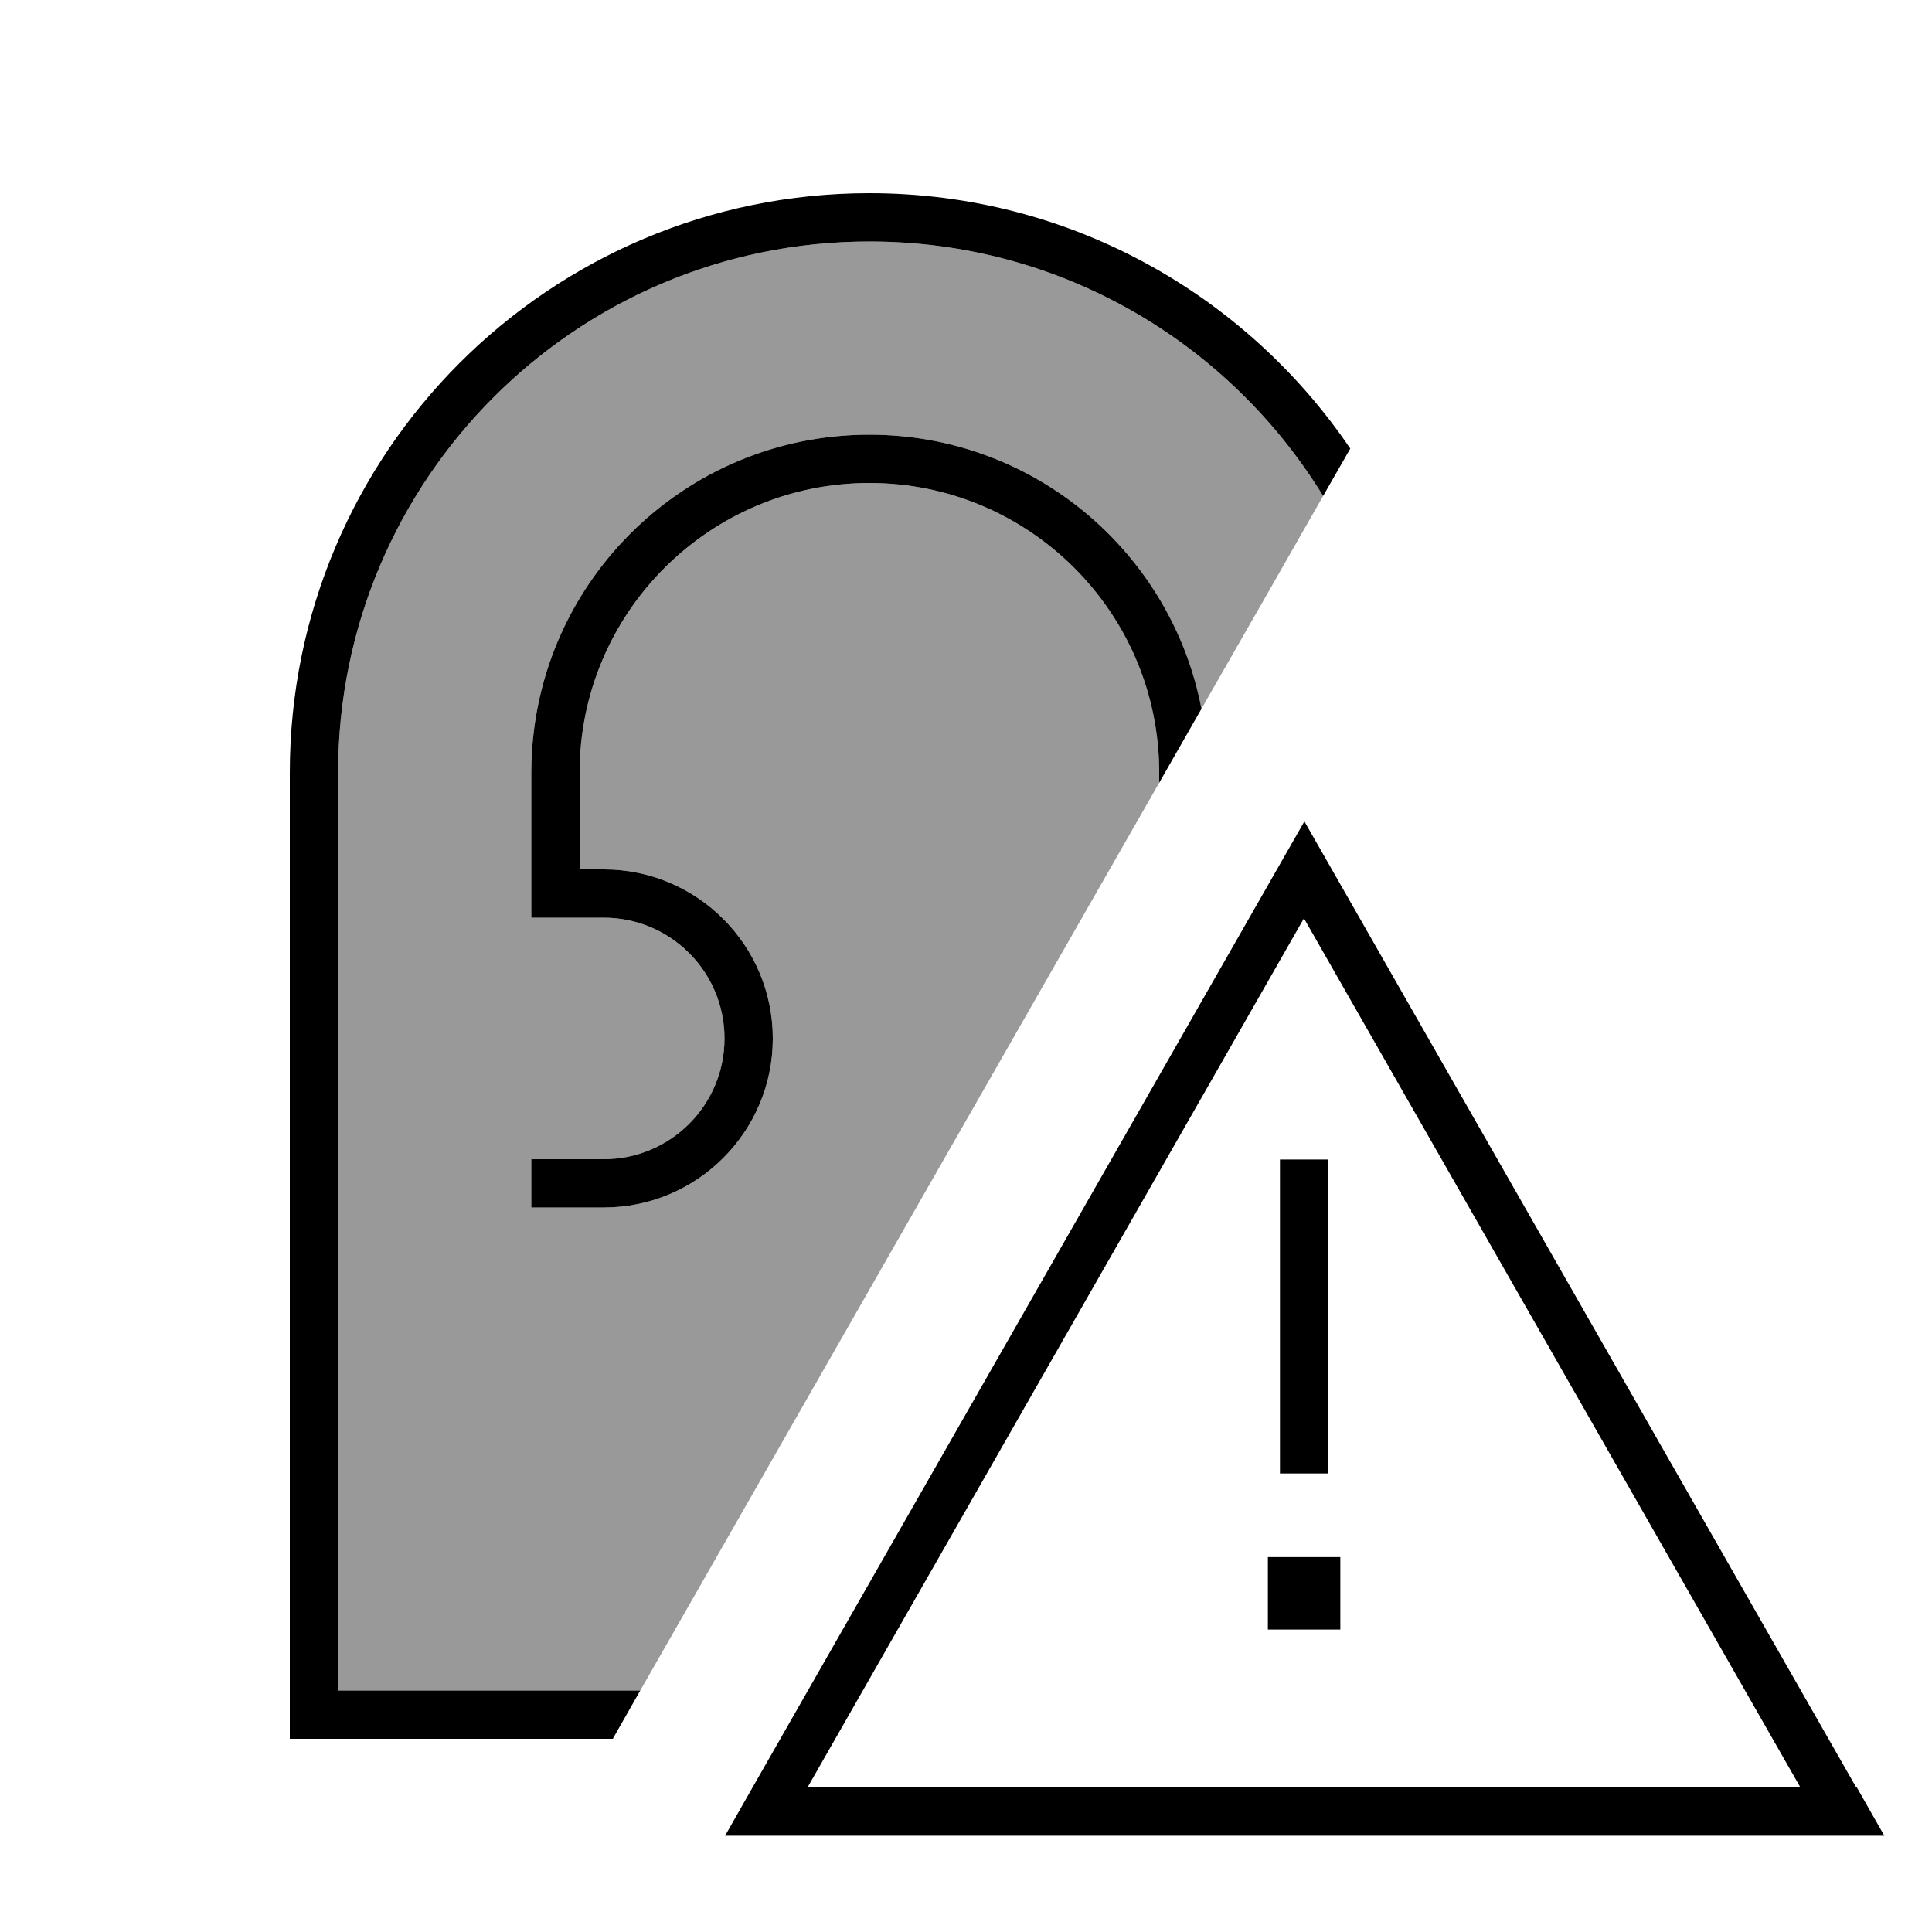 <svg xmlns="http://www.w3.org/2000/svg" viewBox="0 0 640 640"><!--! Font Awesome Pro 7.1.0 by @fontawesome - https://fontawesome.com License - https://fontawesome.com/license (Commercial License) Copyright 2025 Fonticons, Inc. --><path opacity=".4" fill="currentColor" d="M112 256C112 158.8 190.8 80 288 80C351.6 80 407.3 113.7 438.3 164.3C424.9 187.8 411.5 211.3 398 234.8C388.1 183.1 342.6 144 288 144C226.1 144 176 194.1 176 256L176 304L200 304C222.1 304 240 321.9 240 344C240 366.1 222.1 384 200 384L176 384L176 400L200 400C230.9 400 256 374.9 256 344C256 313.1 230.9 288 200 288L192 288L192 256C192 203 235 160 288 160C341 160 384 203 384 256L384 259.3C326.7 359.5 269.4 459.7 212.1 560L112 560L112 256z"/><path fill="currentColor" d="M288 80C351.6 80 407.3 113.7 438.3 164.3L447.3 148.6C412.7 97.6 354.3 64 288 64C182 64 96 150 96 256L96 576L203 576L212.1 560L112 560L112 256C112 158.8 190.8 80 288 80zM288 144C226.1 144 176 194.1 176 256L176 304L200 304C222.1 304 240 321.9 240 344C240 366.1 222.1 384 200 384L176 384L176 400L200 400C230.9 400 256 374.9 256 344C256 313.1 230.9 288 200 288L192 288L192 256C192 203 235 160 288 160C341 160 384 203 384 256L384 259.3L398 234.8C388.1 183.1 342.6 144 288 144zM614.9 592.1L441.3 288.2L432.1 272.1L422.9 288.2L249.3 592.1L240.2 608.1L624.2 608.1L615.1 592.1zM432 304.3L596.4 592.1L267.5 592.1L431.9 304.3zM440 392.1L440 384.1L424 384.1L424 488.1L440 488.1L440 392.1zM444 515.8L420 515.8L420 539.8L444 539.8L444 515.8z"/></svg>